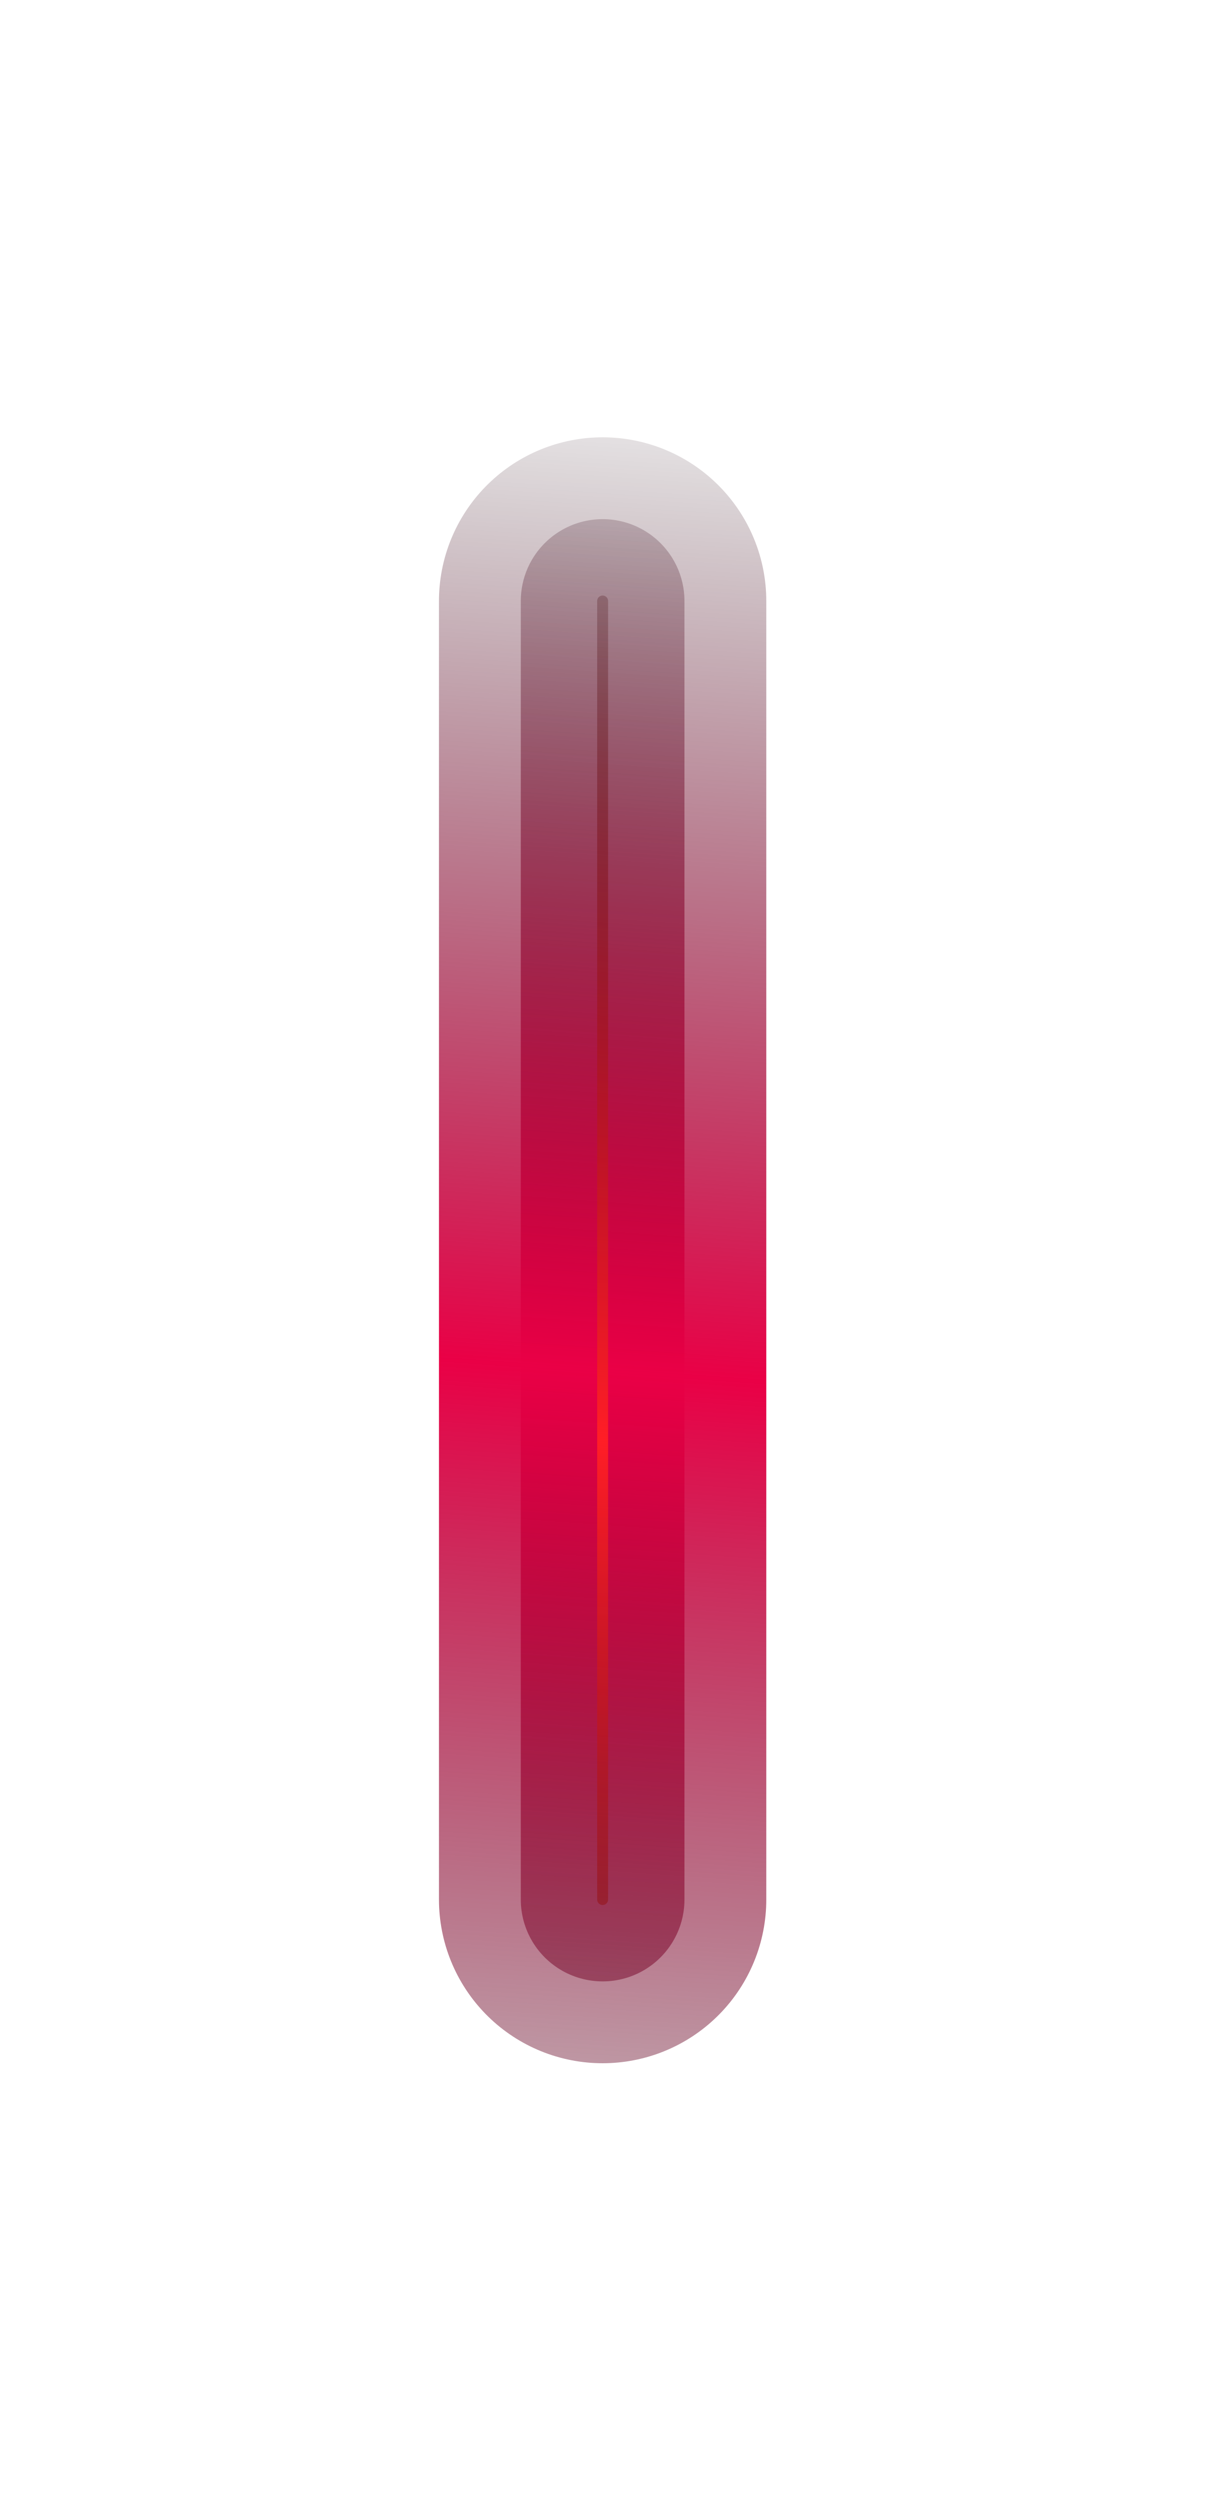 <?xml version="1.0" encoding="UTF-8"?> <svg xmlns="http://www.w3.org/2000/svg" width="377" height="782" viewBox="0 0 377 782" fill="none"><g filter="url(#filter0_f_4670_14886)"><path d="M188.539 188L188.539 594.218" stroke="url(#paint0_linear_4670_14886)" stroke-width="102.408" stroke-linecap="round"></path></g><g filter="url(#filter1_f_4670_14886)"><path d="M188.539 188L188.539 594.218" stroke="url(#paint1_linear_4670_14886)" stroke-width="51.204" stroke-linecap="round"></path></g><g filter="url(#filter2_f_4670_14886)"><path d="M188.539 188L188.539 594.218" stroke="url(#paint2_linear_4670_14886)" stroke-width="3.414" stroke-linecap="round"></path></g><defs><filter id="filter0_f_4670_14886" x="0.792" y="0.252" width="375.494" height="781.714" filterUnits="userSpaceOnUse" color-interpolation-filters="sRGB"><feFlood flood-opacity="0" result="BackgroundImageFix"></feFlood><feBlend mode="normal" in="SourceGraphic" in2="BackgroundImageFix" result="shape"></feBlend><feGaussianBlur stdDeviation="68.272" result="effect1_foregroundBlur_4670_14886"></feGaussianBlur></filter><filter id="filter1_f_4670_14886" x="111.733" y="111.194" width="153.611" height="559.831" filterUnits="userSpaceOnUse" color-interpolation-filters="sRGB"><feFlood flood-opacity="0" result="BackgroundImageFix"></feFlood><feBlend mode="normal" in="SourceGraphic" in2="BackgroundImageFix" result="shape"></feBlend><feGaussianBlur stdDeviation="25.602" result="effect1_foregroundBlur_4670_14886"></feGaussianBlur></filter><filter id="filter2_f_4670_14886" x="176.591" y="176.052" width="23.896" height="430.114" filterUnits="userSpaceOnUse" color-interpolation-filters="sRGB"><feFlood flood-opacity="0" result="BackgroundImageFix"></feFlood><feBlend mode="normal" in="SourceGraphic" in2="BackgroundImageFix" result="shape"></feBlend><feGaussianBlur stdDeviation="5.12" result="effect1_foregroundBlur_4670_14886"></feGaussianBlur></filter><linearGradient id="paint0_linear_4670_14886" x1="-1.461" y1="82.991" x2="-49.581" y2="779.912" gradientUnits="userSpaceOnUse"><stop stop-color="#020204" stop-opacity="0"></stop><stop offset="0.475" stop-color="#EA0046"></stop><stop offset="1" stop-color="#020204" stop-opacity="0"></stop></linearGradient><linearGradient id="paint1_linear_4670_14886" x1="-1.461" y1="82.991" x2="-49.581" y2="779.912" gradientUnits="userSpaceOnUse"><stop stop-color="#020204" stop-opacity="0"></stop><stop offset="0.475" stop-color="#EA0046"></stop><stop offset="1" stop-color="#020204" stop-opacity="0"></stop></linearGradient><linearGradient id="paint2_linear_4670_14886" x1="-1.461" y1="82.991" x2="-49.581" y2="779.912" gradientUnits="userSpaceOnUse"><stop stop-color="#020204" stop-opacity="0"></stop><stop offset="0.506" stop-color="#FF1E26"></stop><stop offset="1" stop-color="#020204" stop-opacity="0"></stop></linearGradient></defs></svg> 